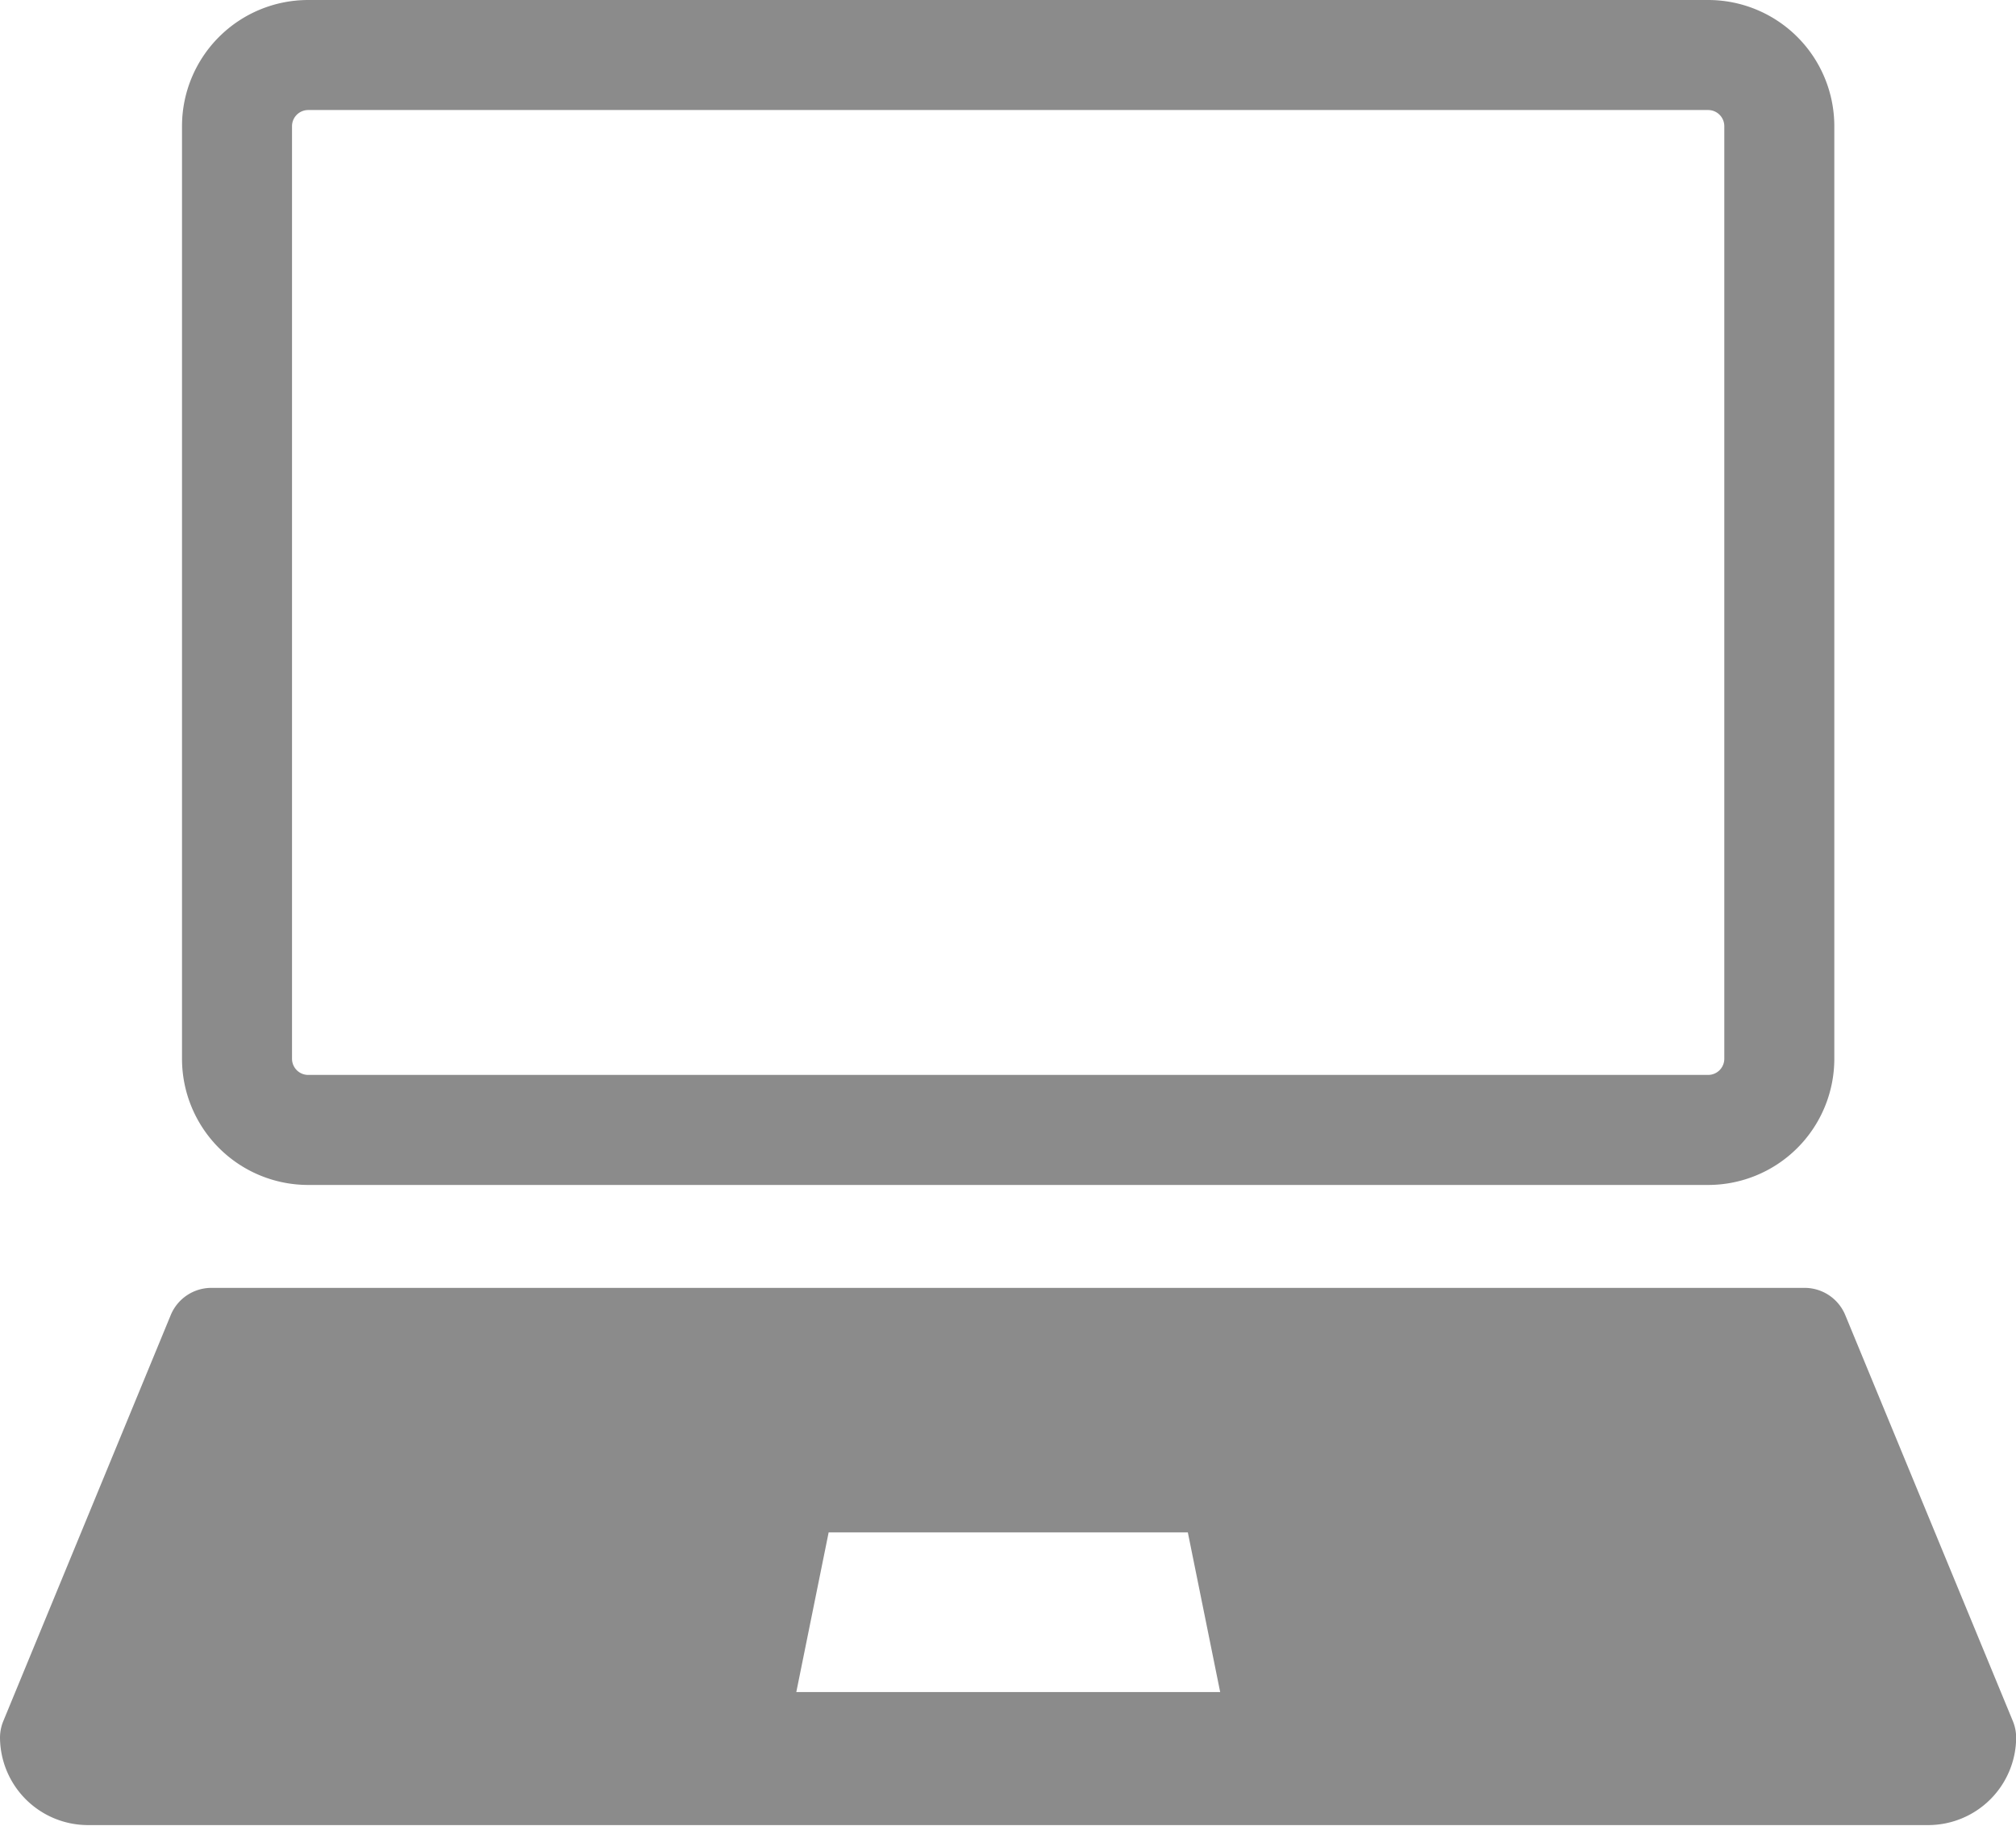 <svg id="Group_30742" data-name="Group 30742" xmlns="http://www.w3.org/2000/svg" xmlns:xlink="http://www.w3.org/1999/xlink" width="12.461" height="11.283" viewBox="0 0 12.461 11.283">
  <defs>
    <clipPath id="clip-path">
      <rect id="Rectangle_5426" data-name="Rectangle 5426" width="12.461" height="11.283" fill="#8b8b8b"/>
    </clipPath>
  </defs>
  <g id="Group_30741" data-name="Group 30741" clip-path="url(#clip-path)">
    <path id="Path_19215" data-name="Path 19215" d="M43.166,0H34.514a.78.78,0,0,0-.78.78V6.543a.78.78,0,0,0,.78.78h8.653a.78.78,0,0,0,.78-.78V.78a.78.78,0,0,0-.78-.78m.1,6.543a.1.1,0,0,1-.1.1H34.514a.1.1,0,0,1-.1-.1V.78a.1.1,0,0,1,.1-.1h8.653a.1.1,0,0,1,.1.1Z" transform="translate(-32.609)" fill="#8b8b8b"/>
    <path id="Path_19216" data-name="Path 19216" d="M12.441,241.427l-1.035-2.507a.272.272,0,0,0-.252-.169H1.307a.272.272,0,0,0-.252.169L.021,241.427a.272.272,0,0,0-.021.1.544.544,0,0,0,.544.544H11.918a.544.544,0,0,0,.544-.544.272.272,0,0,0-.021-.1m-7.519-.178.2-.987h2.22l.2.987Z" transform="translate(0 -230.792)" fill="#8b8b8b"/>
  </g>
</svg>
